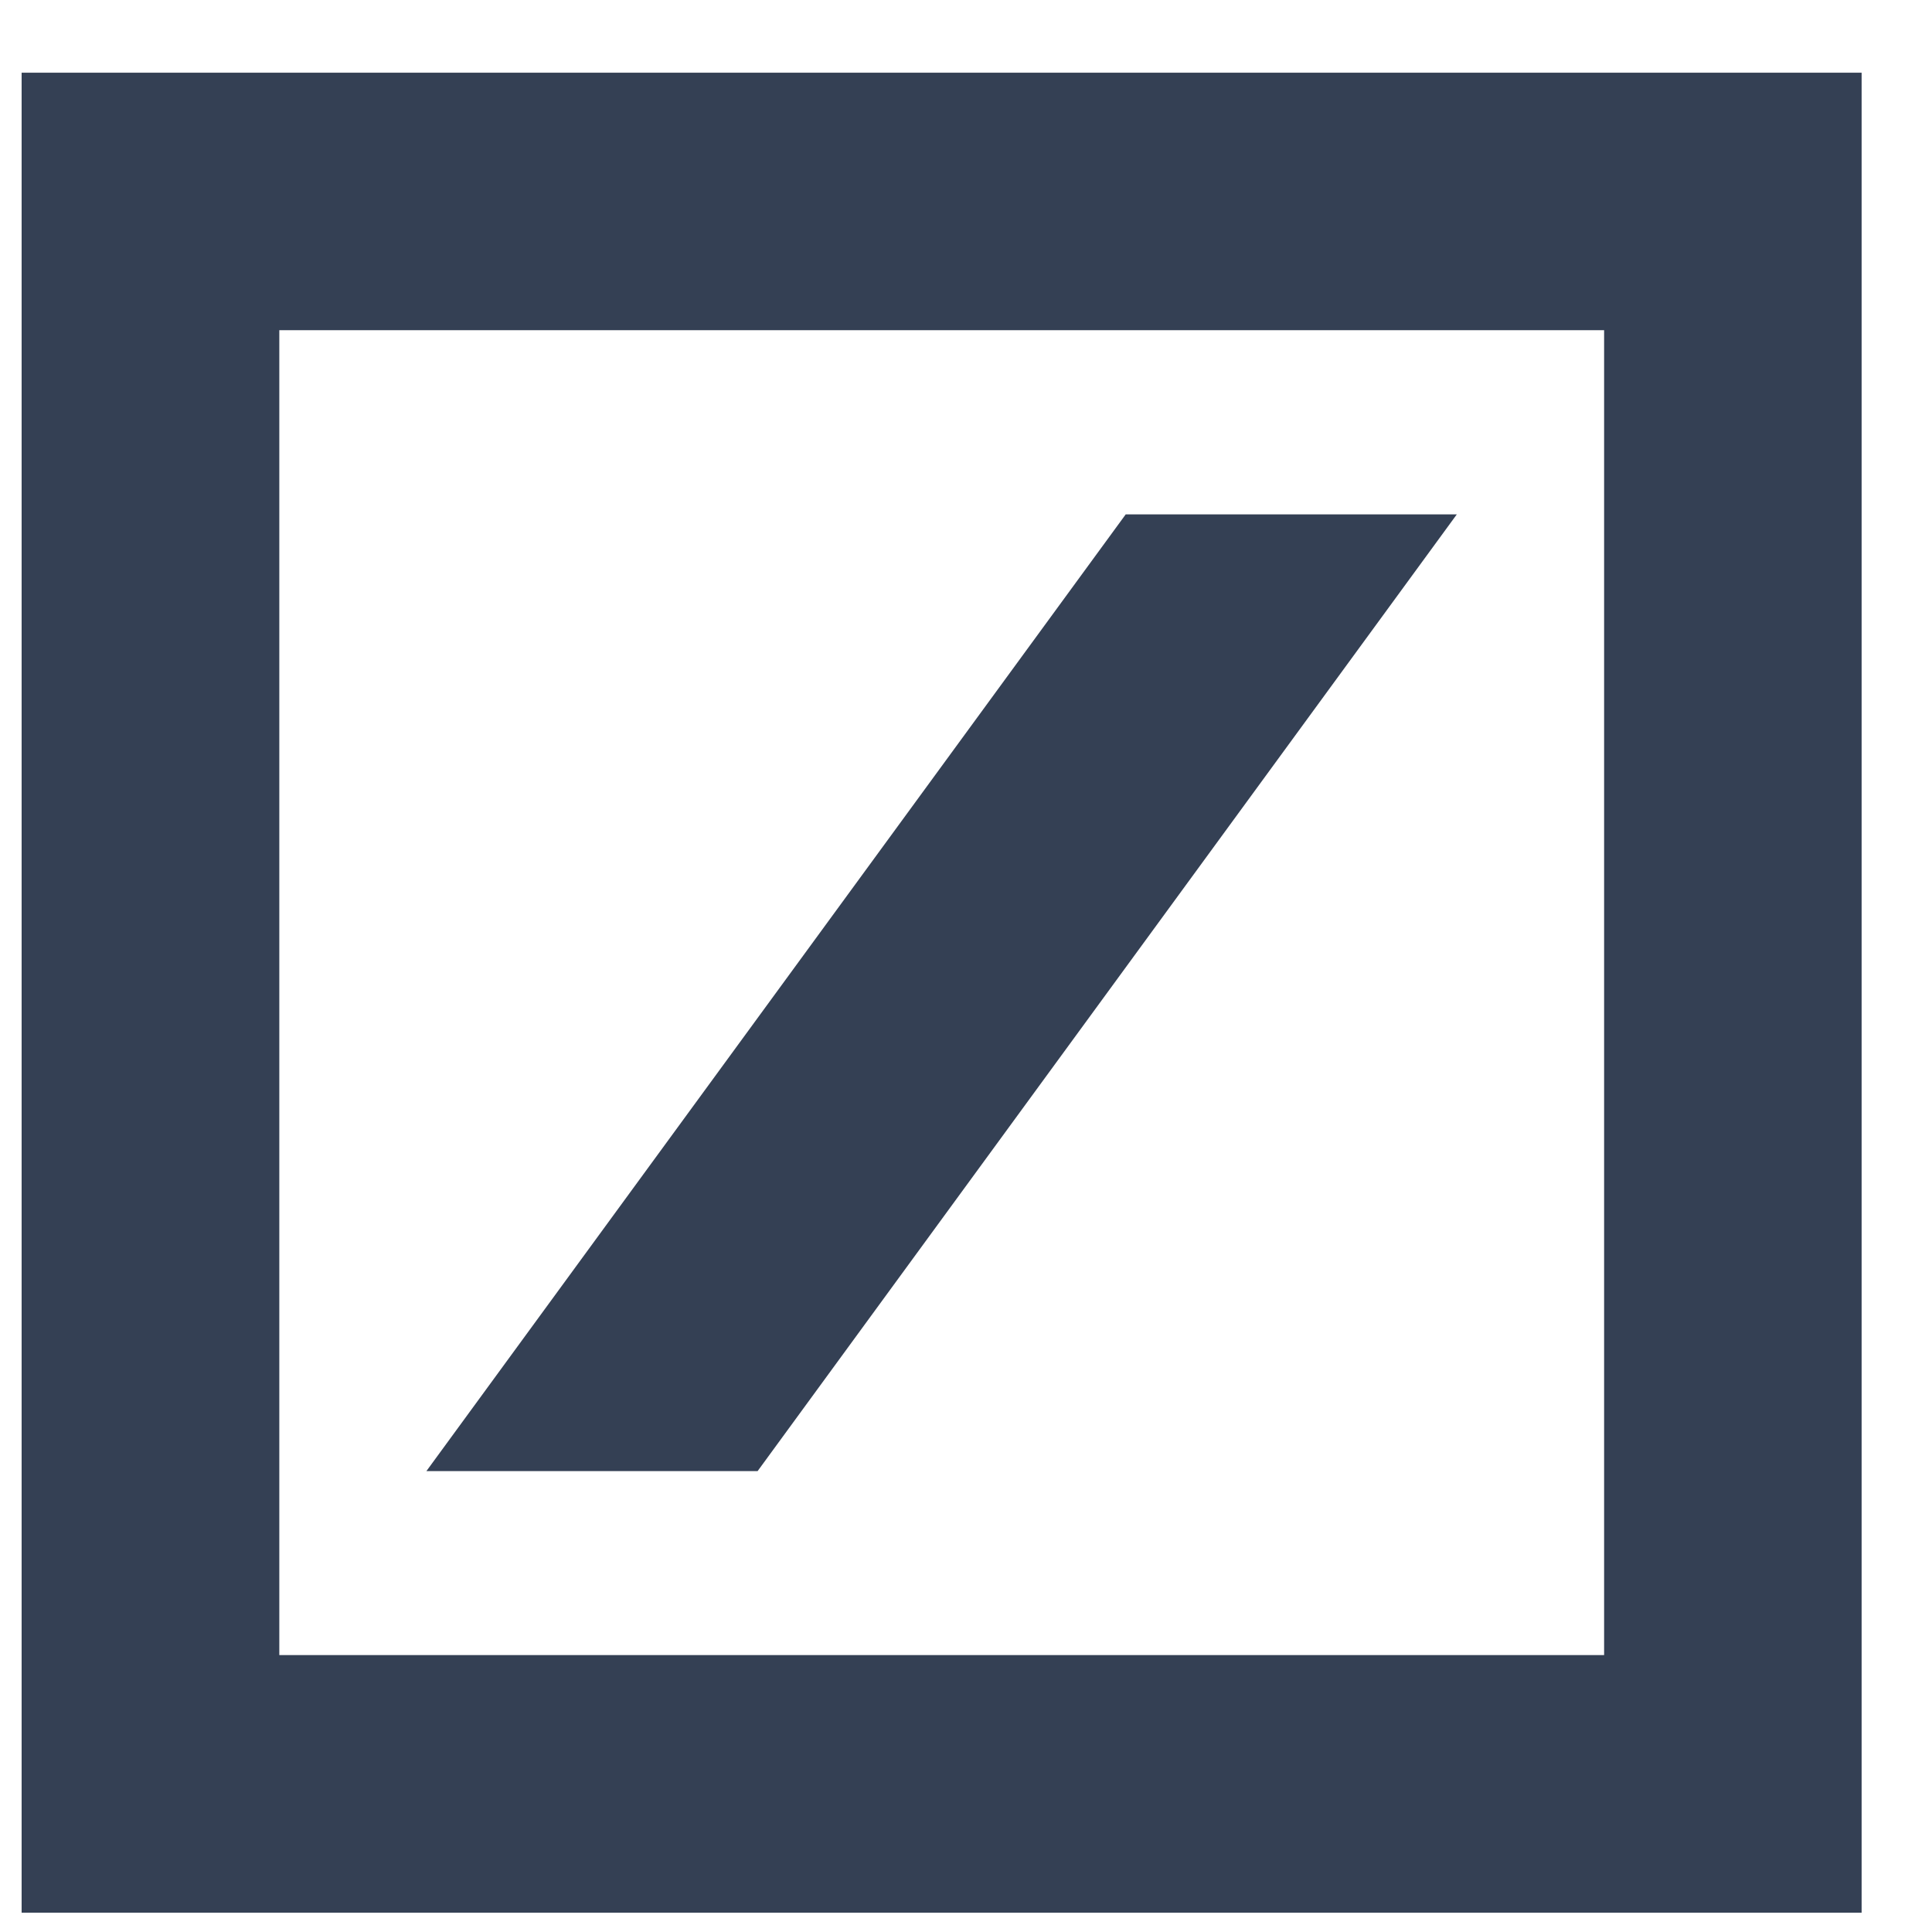 <svg width="21" height="21" viewBox="0 0 21 21" fill="none" xmlns="http://www.w3.org/2000/svg">
<g id="deutsche_bank_logo.svg" clip-path="url(#clip0_3367_5643)">
<g id="Group">
<g id="Group_2">
<g id="Group_3">
<path id="Vector" d="M3.036 3.589V17.99H17.436V3.589H3.036ZM0.235 0.79H20.235V20.79H0.235V0.79ZM4.635 15.99L12.236 5.591H15.835L8.235 15.99H4.635Z" fill="#344054"/>
</g>
</g>
</g>
</g>
<defs>
<clipPath id="clip0_3367_5643">
<rect width="20" height="20" fill="white" transform="translate(0.235 0.79)"/>
</clipPath>
</defs>
</svg>
